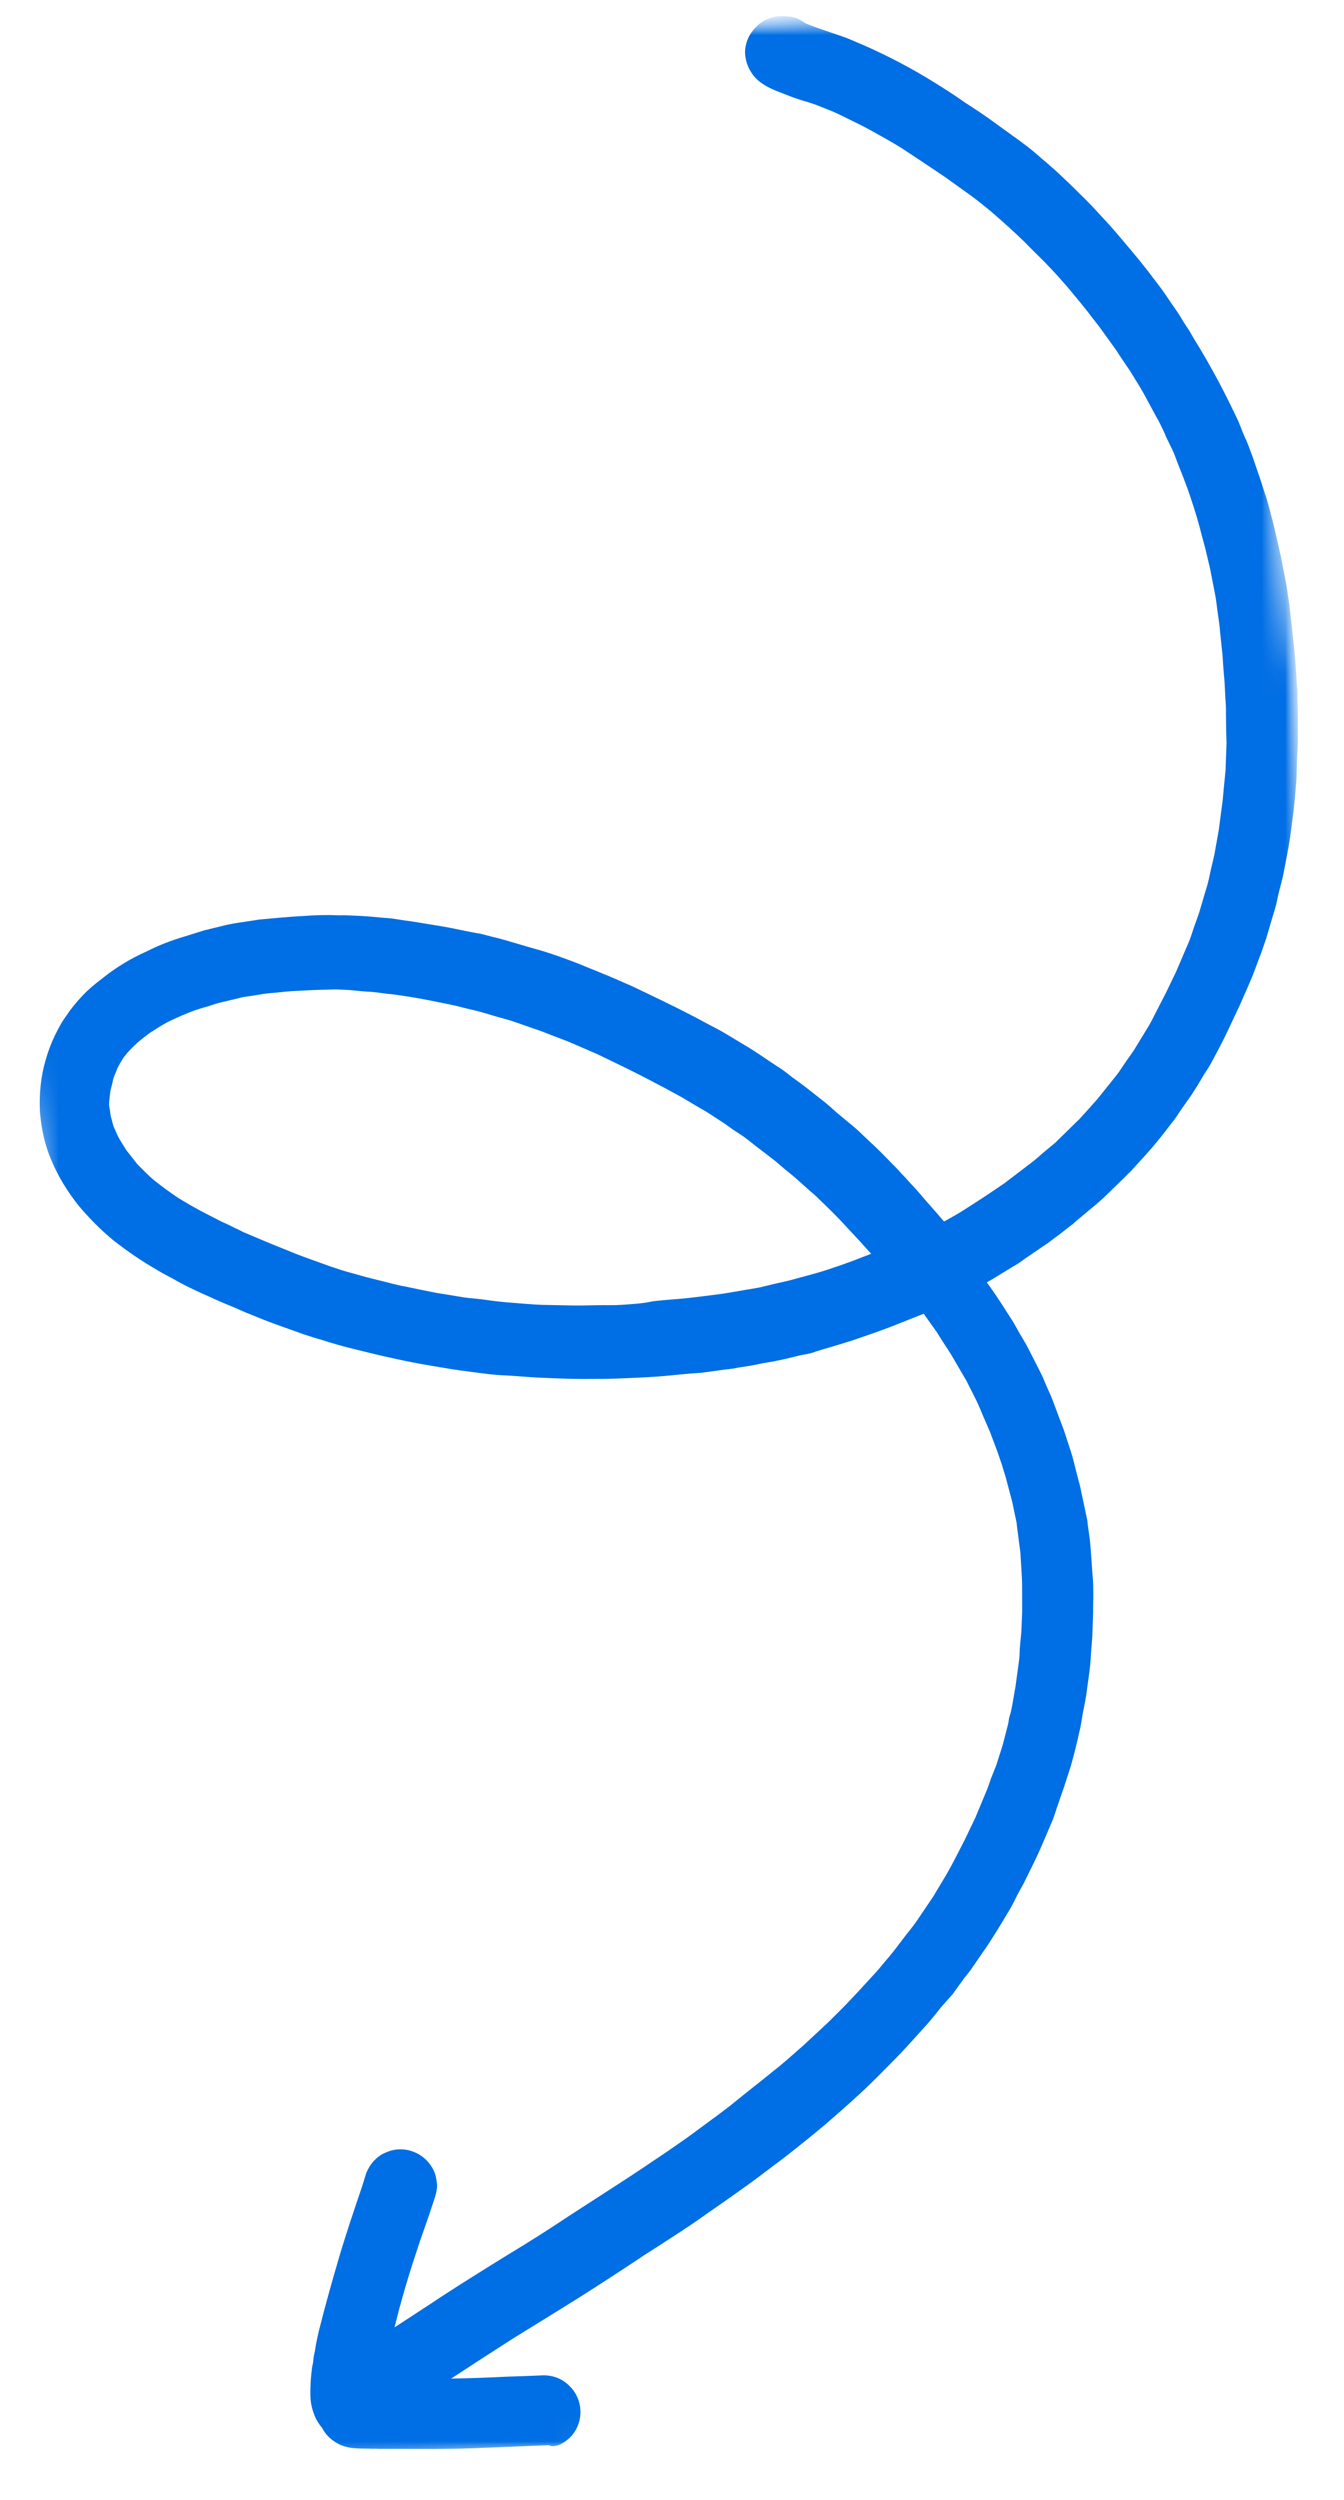 <svg xmlns="http://www.w3.org/2000/svg" width="57" height="106" viewBox="0 0 57 106" fill="none"><mask id="mask0_287_10226" style="mask-type:luminance" maskUnits="userSpaceOnUse" x="0" y="0" width="57" height="106"><path d="M0.045 0.09H56.725V105.052H0.045V0.09Z" fill="white"></path></mask><g mask="url(#mask0_287_10226)"><mask id="mask1_287_10226" style="mask-type:luminance" maskUnits="userSpaceOnUse" x="-3" y="-1" width="64" height="107"><path d="M52.723 -0.846L60.587 101.189L5.646 105.421L-2.218 3.386L52.723 -0.846Z" fill="white"></path></mask><g mask="url(#mask1_287_10226)"><mask id="mask2_287_10226" style="mask-type:luminance" maskUnits="userSpaceOnUse" x="-3" y="-1" width="64" height="107"><path d="M52.723 -0.846L60.587 101.189L5.646 105.421L-2.218 3.386L52.723 -0.846Z" fill="white"></path></mask><g mask="url(#mask2_287_10226)"><path d="M24.178 103.344C24.777 102.737 24.76 101.745 24.145 101.155C23.842 100.851 23.448 100.704 23.03 100.712C22.505 100.737 22.005 100.753 21.48 100.769C20.701 100.81 19.914 100.835 19.135 100.851L19.168 100.827C20.029 100.261 20.915 99.687 21.776 99.138C22.702 98.564 23.604 98.014 24.531 97.432C25.466 96.841 26.409 96.227 27.343 95.603C27.77 95.333 28.188 95.062 28.614 94.783C29.074 94.488 29.549 94.168 29.992 93.849C30.829 93.266 31.69 92.676 32.51 92.044C32.928 91.733 33.346 91.421 33.764 91.085C34.182 90.749 34.601 90.413 35.019 90.06C35.453 89.683 35.888 89.306 36.315 88.912C36.749 88.518 37.11 88.166 37.495 87.772C37.889 87.379 38.266 86.993 38.635 86.583L39.34 85.804C39.504 85.607 39.677 85.41 39.816 85.222C40.005 84.984 40.226 84.763 40.415 84.533L40.882 83.885C41.013 83.721 41.161 83.549 41.284 83.352L41.866 82.508C42.194 82.016 42.497 81.507 42.801 80.999C42.924 80.794 43.03 80.581 43.129 80.376C43.236 80.162 43.383 79.933 43.481 79.72C43.727 79.219 43.974 78.736 44.195 78.219L44.605 77.26C44.687 77.071 44.752 76.866 44.818 76.661C44.916 76.366 45.015 76.095 45.113 75.808L45.408 74.898C45.548 74.406 45.671 73.914 45.778 73.422C45.843 73.176 45.876 72.913 45.917 72.667C45.966 72.421 46.023 72.151 46.065 71.888L46.204 70.872C46.228 70.666 46.253 70.445 46.261 70.24C46.278 69.937 46.31 69.658 46.327 69.355L46.36 68.379C46.36 68.157 46.36 67.936 46.368 67.715C46.368 67.493 46.368 67.214 46.352 66.977C46.302 66.411 46.278 65.828 46.22 65.271L46.13 64.631C46.122 64.533 46.114 64.434 46.089 64.352L45.925 63.565C45.859 63.303 45.827 63.049 45.745 62.786L45.515 61.884C45.45 61.622 45.351 61.351 45.269 61.097C45.195 60.876 45.138 60.662 45.039 60.425L44.679 59.465C44.605 59.252 44.507 59.039 44.408 58.825C44.31 58.612 44.236 58.391 44.121 58.178L43.67 57.292C43.547 57.038 43.408 56.808 43.268 56.579C43.129 56.341 43.039 56.152 42.899 55.939C42.604 55.48 42.301 54.996 41.989 54.561L41.85 54.373L42.063 54.25L42.965 53.7C43.145 53.602 43.293 53.495 43.449 53.381L44.252 52.831C44.482 52.692 44.67 52.52 44.9 52.364L45.392 51.978C45.45 51.937 45.523 51.888 45.581 51.822L46.204 51.298C46.434 51.117 46.639 50.937 46.852 50.74C47.057 50.543 47.294 50.306 47.524 50.084C47.672 49.953 47.803 49.797 47.951 49.666L48.639 48.911C49.008 48.501 49.361 48.05 49.705 47.599C49.853 47.427 49.96 47.239 50.091 47.05L50.542 46.41C50.722 46.132 50.903 45.836 51.058 45.566C51.173 45.394 51.296 45.205 51.386 45.033C51.632 44.574 51.895 44.09 52.116 43.606L52.567 42.647C52.674 42.417 52.772 42.171 52.879 41.941C52.977 41.712 53.1 41.441 53.199 41.17L53.519 40.318C53.6 40.072 53.699 39.818 53.764 39.571L54.068 38.546C54.133 38.333 54.175 38.128 54.215 37.923L54.355 37.374C54.371 37.292 54.404 37.185 54.42 37.103C54.519 36.578 54.634 36.045 54.716 35.496L54.855 34.43C54.88 34.249 54.888 34.069 54.913 33.889L54.986 32.995C54.995 32.855 54.986 32.733 54.995 32.593L55.011 32.044C55.035 31.798 55.035 31.576 55.044 31.355V30.33C55.044 30.108 55.027 29.871 55.027 29.649C55.035 29.428 55.011 29.141 54.995 28.887C54.953 28.345 54.929 27.804 54.863 27.263C54.806 26.722 54.74 26.189 54.683 25.648C54.642 25.369 54.601 25.09 54.56 24.811L54.388 23.934C54.289 23.384 54.142 22.827 54.019 22.269C53.961 22.015 53.879 21.761 53.822 21.506C53.764 21.285 53.707 21.088 53.633 20.891C53.469 20.358 53.289 19.85 53.108 19.325C53.01 19.071 52.928 18.809 52.805 18.563C52.69 18.308 52.608 18.071 52.51 17.841C52.248 17.291 51.985 16.75 51.698 16.209C51.583 15.996 51.468 15.783 51.345 15.569C51.231 15.356 51.132 15.184 51.017 14.995C50.853 14.7 50.673 14.438 50.509 14.143C50.394 13.93 50.238 13.741 50.124 13.528C49.984 13.298 49.828 13.068 49.664 12.839C49.509 12.609 49.345 12.363 49.172 12.134C48.853 11.715 48.541 11.297 48.205 10.895C47.877 10.502 47.5 10.051 47.122 9.616C46.77 9.239 46.417 8.837 46.065 8.485C45.654 8.075 45.236 7.665 44.81 7.271C44.613 7.091 44.392 6.902 44.178 6.722C43.965 6.533 43.793 6.385 43.58 6.221C43.367 6.057 43.17 5.91 42.957 5.762L42.21 5.221C41.809 4.926 41.382 4.639 40.956 4.368C40.513 4.056 40.046 3.753 39.578 3.466C38.652 2.892 37.684 2.384 36.684 1.941C36.429 1.834 36.2 1.736 35.954 1.629C35.7 1.531 35.478 1.465 35.248 1.383C34.88 1.252 34.502 1.137 34.15 0.981C33.977 0.858 33.789 0.752 33.567 0.711C33.42 0.703 33.28 0.67 33.116 0.686C32.78 0.686 32.469 0.809 32.198 1.014C31.993 1.195 31.804 1.424 31.706 1.678C31.608 1.924 31.567 2.211 31.624 2.466C31.665 2.728 31.788 2.982 31.944 3.187C32.214 3.548 32.674 3.761 33.067 3.909C33.354 4.024 33.666 4.147 33.977 4.245C34.289 4.335 34.56 4.417 34.847 4.54C35.142 4.655 35.388 4.753 35.642 4.876C36.06 5.09 36.478 5.278 36.897 5.508C37.34 5.754 37.782 6 38.225 6.271C38.857 6.689 39.48 7.099 40.095 7.517C40.431 7.755 40.775 8.009 41.112 8.247C41.415 8.46 41.694 8.698 41.973 8.919C42.473 9.346 42.965 9.788 43.449 10.256C43.727 10.543 43.99 10.797 44.277 11.084C44.49 11.305 44.687 11.51 44.892 11.74C45.089 11.961 45.31 12.207 45.507 12.453C45.712 12.699 45.95 12.986 46.155 13.249C46.352 13.52 46.581 13.782 46.778 14.069L47.344 14.856C47.524 15.143 47.729 15.43 47.918 15.717C48.098 16.004 48.303 16.332 48.492 16.66L49.033 17.661C49.197 17.931 49.32 18.226 49.459 18.513L49.386 18.382L49.705 19.038C49.796 19.219 49.853 19.391 49.927 19.588C50.074 19.957 50.222 20.334 50.353 20.686C50.534 21.211 50.714 21.744 50.862 22.294C50.944 22.613 51.026 22.925 51.116 23.245L51.321 24.114L51.526 25.164C51.583 25.442 51.608 25.738 51.649 26.017C51.69 26.295 51.731 26.558 51.747 26.82L51.846 27.755L51.887 28.362L51.903 28.559C51.919 28.698 51.928 28.837 51.936 28.96L51.969 29.6C51.985 29.821 52.002 30.043 51.993 30.24L52.002 30.887C52.002 31.109 52.018 31.306 52.018 31.527L51.977 32.642L51.911 33.331C51.887 33.536 51.878 33.733 51.854 33.938L51.69 35.184L51.509 36.201C51.452 36.488 51.37 36.775 51.313 37.062C51.255 37.349 51.19 37.595 51.108 37.841L50.853 38.71L50.624 39.35C50.558 39.555 50.493 39.768 50.411 39.957L49.878 41.203L49.443 42.105C49.304 42.376 49.164 42.647 49.025 42.917C48.885 43.196 48.762 43.442 48.598 43.696L48.082 44.541L47.737 45.033L47.45 45.459C47.409 45.5 47.377 45.566 47.336 45.607L46.548 46.591L46.163 47.025L45.827 47.394C45.786 47.435 45.753 47.485 45.696 47.526L44.761 48.444L44.228 48.887C44.08 49.018 43.908 49.174 43.752 49.289L42.612 50.158C42.178 50.453 41.751 50.748 41.308 51.027C41.021 51.208 40.759 51.388 40.464 51.552C40.333 51.626 40.177 51.716 40.037 51.79L40.021 51.773C39.685 51.371 39.332 50.994 39.004 50.601C38.807 50.371 38.586 50.15 38.389 49.92C38.233 49.773 38.102 49.6 37.946 49.453C37.577 49.075 37.2 48.682 36.79 48.313C36.577 48.108 36.355 47.886 36.118 47.698L35.495 47.181C35.306 47.017 35.109 46.829 34.896 46.665L34.1 46.041C33.928 45.918 33.756 45.787 33.584 45.664C33.371 45.492 33.157 45.328 32.928 45.189C32.485 44.902 32.034 44.574 31.567 44.303L30.706 43.786C30.492 43.663 30.263 43.54 30.05 43.434C29.123 42.925 28.188 42.474 27.245 42.023C27.015 41.917 26.786 41.794 26.532 41.695C26.22 41.556 25.909 41.416 25.572 41.285C25.367 41.195 25.162 41.113 24.949 41.031C24.703 40.925 24.457 40.826 24.186 40.728C23.686 40.539 23.17 40.359 22.653 40.219C22.136 40.08 21.603 39.9 21.046 39.76C20.783 39.703 20.488 39.604 20.226 39.563C19.963 39.522 19.635 39.448 19.348 39.391C18.774 39.268 18.2 39.194 17.651 39.096C17.405 39.055 17.167 39.03 16.921 38.989C16.675 38.948 16.495 38.924 16.273 38.915C15.945 38.883 15.601 38.85 15.256 38.833C14.953 38.817 14.65 38.801 14.346 38.809C13.846 38.784 13.321 38.801 12.821 38.842C12.239 38.866 11.656 38.932 11.074 38.981C10.976 38.981 10.877 39.014 10.779 39.022L10.238 39.104C10 39.137 9.762 39.178 9.524 39.235C9.287 39.293 9.114 39.334 8.918 39.383C8.836 39.416 8.754 39.416 8.68 39.44L7.811 39.711C7.261 39.875 6.728 40.08 6.228 40.334C5.564 40.629 4.949 40.998 4.383 41.449C4.055 41.695 3.735 41.958 3.456 42.261C3.235 42.499 3.014 42.761 2.833 43.04C2.628 43.311 2.472 43.606 2.317 43.926C2.161 44.254 2.03 44.606 1.931 44.959C1.726 45.656 1.661 46.394 1.693 47.132L1.702 47.214C1.759 47.895 1.907 48.567 2.177 49.19C2.472 49.895 2.866 50.527 3.333 51.117C3.776 51.642 4.26 52.134 4.793 52.577C5.4 53.053 6.031 53.487 6.712 53.873C6.966 54.037 7.253 54.16 7.507 54.315C7.991 54.586 8.491 54.807 8.991 55.029C9.246 55.152 9.492 55.25 9.746 55.357C9.992 55.455 10.246 55.578 10.492 55.677C10.951 55.865 11.411 56.054 11.886 56.218C12.214 56.333 12.567 56.464 12.895 56.579C13.149 56.661 13.395 56.743 13.641 56.808C14.133 56.972 14.65 57.112 15.166 57.235C16.208 57.497 17.257 57.735 18.34 57.915C18.848 57.997 19.381 58.096 19.89 58.153C20.398 58.219 20.923 58.301 21.472 58.317C22.038 58.35 22.604 58.407 23.194 58.424C23.719 58.448 24.26 58.465 24.785 58.465C25.31 58.465 25.876 58.465 26.417 58.44C26.999 58.416 27.581 58.391 28.163 58.342L29.197 58.243C29.377 58.227 29.582 58.219 29.763 58.202L30.779 58.063C30.976 58.047 31.173 58.014 31.378 57.973C31.714 57.932 32.034 57.866 32.346 57.8C32.608 57.76 32.846 57.718 33.1 57.661C33.42 57.596 33.715 57.514 34.01 57.448C34.215 57.415 34.412 57.382 34.609 57.3C34.937 57.194 35.257 57.112 35.593 57.005C35.765 56.956 35.921 56.898 36.101 56.849C36.651 56.661 37.184 56.48 37.725 56.275C38.217 56.078 38.684 55.898 39.176 55.701L39.718 56.464L40.013 56.931C40.128 57.103 40.242 57.276 40.357 57.464L40.989 58.547L41.39 59.342C41.505 59.572 41.604 59.826 41.702 60.056C41.809 60.293 41.907 60.531 42.005 60.761L42.301 61.548L42.489 62.097C42.538 62.27 42.596 62.45 42.645 62.606L42.932 63.688L43.031 64.164C43.063 64.344 43.121 64.525 43.129 64.705L43.276 65.837L43.334 66.804C43.35 67.058 43.35 67.321 43.35 67.583C43.35 67.846 43.35 68.092 43.35 68.354L43.318 69.158L43.26 69.789C43.236 69.969 43.252 70.15 43.227 70.338L43.072 71.478L42.932 72.29C42.899 72.438 42.875 72.602 42.825 72.741C42.776 72.889 42.784 72.987 42.752 73.11C42.678 73.397 42.596 73.709 42.522 73.996L42.26 74.824L42.022 75.423C41.956 75.611 41.907 75.775 41.825 75.964L41.366 77.063L40.948 77.94C40.808 78.219 40.669 78.49 40.529 78.76C40.39 79.031 40.251 79.285 40.087 79.564L39.57 80.425L38.955 81.335C38.791 81.589 38.594 81.827 38.406 82.065C38.225 82.303 38.061 82.516 37.881 82.754L37.217 83.549L36.38 84.459C36.134 84.722 35.896 84.976 35.65 85.222C35.404 85.46 35.183 85.698 34.937 85.919C34.658 86.181 34.371 86.444 34.092 86.706C33.674 87.067 33.28 87.436 32.846 87.772C32.337 88.19 31.804 88.6 31.288 89.019C30.779 89.445 30.205 89.847 29.656 90.257C29.213 90.593 28.754 90.905 28.295 91.224C27.59 91.7 26.884 92.176 26.171 92.635C25.498 93.07 24.826 93.504 24.154 93.939C23.293 94.513 22.432 95.062 21.546 95.595C20.587 96.186 19.627 96.784 18.684 97.399C18.036 97.834 17.38 98.252 16.733 98.678L16.913 97.965C17.102 97.26 17.306 96.563 17.536 95.858C17.684 95.406 17.831 94.947 17.995 94.496C18.159 94.037 18.291 93.644 18.422 93.234C18.487 93.045 18.537 92.84 18.537 92.643C18.52 92.438 18.487 92.241 18.413 92.069C18.069 91.29 17.159 90.913 16.38 91.257C16.183 91.331 16.027 91.446 15.88 91.593C15.732 91.749 15.625 91.921 15.535 92.126L15.363 92.684C15.019 93.701 14.674 94.71 14.371 95.743C14.067 96.776 13.78 97.801 13.518 98.851C13.461 99.113 13.395 99.384 13.362 99.646C13.329 99.794 13.297 99.933 13.288 100.072C13.28 100.22 13.231 100.343 13.223 100.482C13.174 100.851 13.157 101.237 13.165 101.614C13.174 101.917 13.256 102.229 13.379 102.508C13.452 102.664 13.543 102.795 13.649 102.926C13.698 103 13.748 103.098 13.813 103.18C13.944 103.344 14.1 103.475 14.289 103.582C14.707 103.836 15.191 103.812 15.658 103.82C15.798 103.828 15.937 103.82 16.076 103.828C16.339 103.828 16.601 103.828 16.864 103.828C17.93 103.828 18.996 103.844 20.045 103.803C21.087 103.762 22.194 103.721 23.276 103.672C23.506 103.795 23.875 103.631 24.178 103.344ZM33.018 3.769L32.977 3.753C32.993 3.753 33.018 3.769 33.034 3.769H33.018ZM26.36 55.324C25.999 55.349 25.654 55.332 25.294 55.34C24.924 55.349 24.564 55.357 24.203 55.349C23.801 55.34 23.375 55.332 22.973 55.324C22.571 55.308 22.12 55.267 21.694 55.234C21.333 55.209 20.988 55.168 20.644 55.119C20.291 55.062 19.947 55.053 19.602 54.996C19.258 54.939 18.873 54.873 18.504 54.816C18.069 54.734 17.643 54.643 17.216 54.553C16.823 54.488 16.454 54.373 16.068 54.283C15.675 54.192 15.281 54.078 14.896 53.971C14.584 53.889 14.297 53.791 14.002 53.692C13.633 53.561 13.28 53.43 12.911 53.299C12.641 53.2 12.37 53.094 12.099 52.979C11.492 52.741 10.91 52.487 10.303 52.233C10.139 52.142 9.976 52.077 9.803 51.986C9.639 51.896 9.451 51.831 9.287 51.74L8.508 51.339C8.188 51.166 7.876 50.986 7.556 50.789C7.196 50.551 6.859 50.297 6.515 50.027C6.277 49.822 6.056 49.592 5.834 49.371C5.679 49.182 5.523 48.969 5.367 48.78C5.277 48.633 5.162 48.46 5.072 48.305C4.982 48.149 4.924 47.993 4.85 47.837C4.777 47.681 4.768 47.558 4.719 47.403C4.67 47.247 4.678 47.124 4.645 46.984C4.613 46.845 4.629 46.763 4.637 46.64C4.654 46.525 4.662 46.361 4.686 46.238C4.719 46.115 4.768 45.927 4.793 45.787C4.826 45.64 4.916 45.476 4.965 45.328C5.014 45.205 5.088 45.098 5.154 44.975C5.228 44.844 5.318 44.738 5.408 44.631C5.539 44.483 5.67 44.352 5.826 44.213C5.99 44.065 6.179 43.926 6.351 43.794C6.605 43.63 6.851 43.475 7.122 43.327C7.515 43.139 7.901 42.966 8.311 42.819C8.491 42.761 8.688 42.704 8.86 42.655C9.041 42.597 9.237 42.523 9.418 42.491L10.303 42.278C10.484 42.245 10.664 42.228 10.845 42.196C11.025 42.163 11.222 42.13 11.402 42.114C11.722 42.089 12.042 42.048 12.362 42.023C12.78 42.007 13.206 41.974 13.625 41.966C13.846 41.966 14.067 41.95 14.289 41.95C14.453 41.958 14.633 41.966 14.797 41.974C15.117 42.007 15.461 42.04 15.789 42.056C16.068 42.081 16.355 42.138 16.618 42.154C17.126 42.22 17.634 42.302 18.151 42.401L19.151 42.605C19.439 42.663 19.709 42.745 19.971 42.802C20.242 42.86 20.529 42.942 20.792 43.024C21.103 43.122 21.415 43.196 21.726 43.294L22.719 43.639C22.965 43.721 23.211 43.819 23.481 43.926C23.776 44.041 24.063 44.139 24.334 44.262L25.318 44.688C26.064 45.049 26.843 45.418 27.573 45.804C28.016 46.033 28.475 46.279 28.918 46.525C29.254 46.722 29.599 46.935 29.951 47.132L30.697 47.616C30.927 47.78 31.148 47.944 31.378 48.083C31.608 48.231 31.829 48.411 32.042 48.584C32.321 48.797 32.616 49.018 32.895 49.239L33.28 49.568C33.436 49.699 33.608 49.83 33.756 49.961L34.232 50.388C34.388 50.535 34.56 50.658 34.707 50.814C35.011 51.109 35.322 51.404 35.626 51.724L36.503 52.667L36.946 53.159C36.692 53.258 36.438 53.356 36.183 53.454C35.831 53.586 35.478 53.709 35.126 53.823C34.83 53.922 34.511 54.012 34.199 54.094C33.879 54.176 33.543 54.283 33.231 54.348C32.911 54.414 32.559 54.504 32.223 54.586C31.78 54.66 31.37 54.734 30.927 54.807C30.574 54.873 30.214 54.906 29.853 54.955C29.492 54.996 29.156 55.045 28.811 55.07C28.434 55.103 28.057 55.127 27.672 55.176C27.237 55.275 26.794 55.291 26.36 55.324Z" fill="#006EE4"></path></g></g></g></svg>